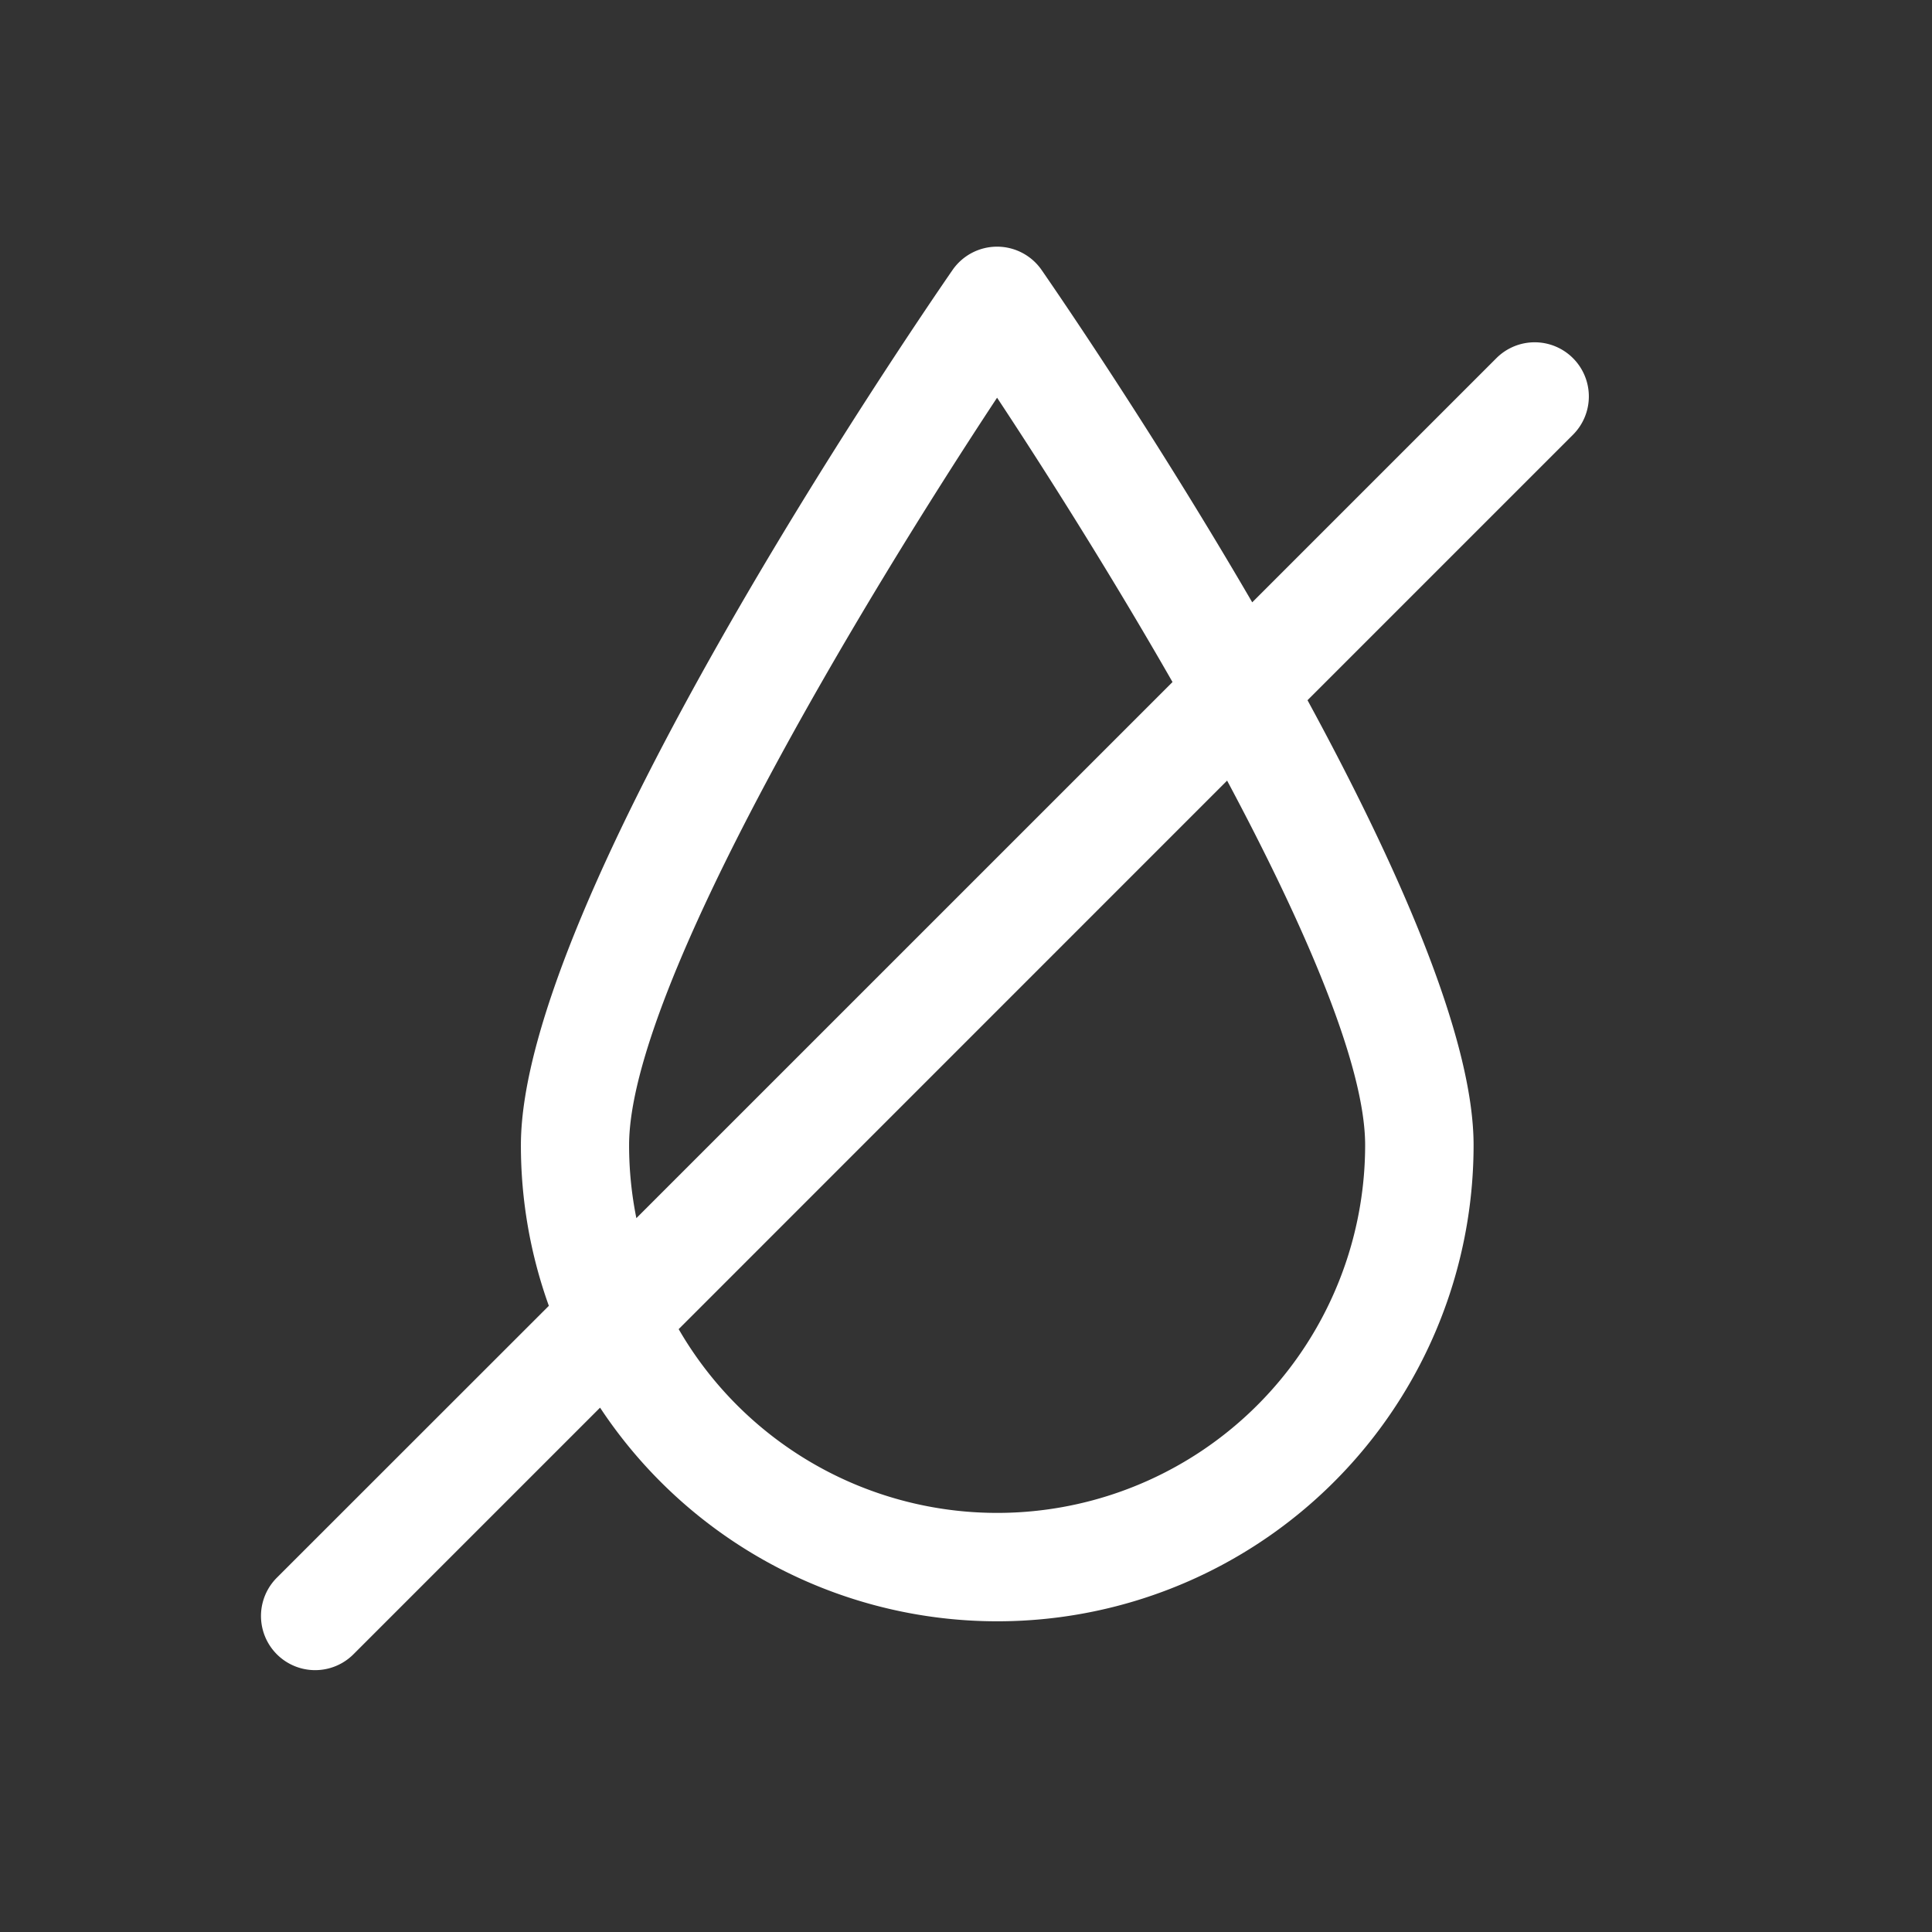 <svg xmlns="http://www.w3.org/2000/svg" width="47" height="47" viewBox="0 0 47 47">
  <rect x="0" y="0" width="47" height="47" fill="#333333" stroke="none"/>
  <g id="img3" transform="translate(-170 -497)">
    <rect id="rec" width="47" height="47" transform="translate(170 497)" fill="rgba(204,51,51,0)"/>
    <path id="drought" d="M38.542,2.713a1.317,1.317,0,0,0-1.863,0l-5.94,5.94C28.417,4.661,26.115,1.291,25.616.569a1.318,1.318,0,0,0-2.168,0c-1.075,1.557-10.5,15.379-10.5,21.29a11.525,11.525,0,0,0,.68,3.908L7.011,32.381a1.317,1.317,0,1,0,1.863,1.863l6-6a11.585,11.585,0,0,0,21.25-6.388c0-2.632-1.87-6.833-4.04-10.822l6.461-6.461A1.317,1.317,0,0,0,38.542,2.713ZM15.58,21.859c0-3.832,5.719-13.287,8.952-18.184C25.748,5.516,27.316,8,28.8,10.592L15.757,23.634A8.976,8.976,0,0,1,15.58,21.859Zm17.906,0a8.951,8.951,0,0,1-16.7,4.475L30.128,12.99C32.007,16.507,33.486,19.909,33.486,21.859Z" transform="translate(169.724 503)" fill="#fff"/>
  </g>
</svg>
